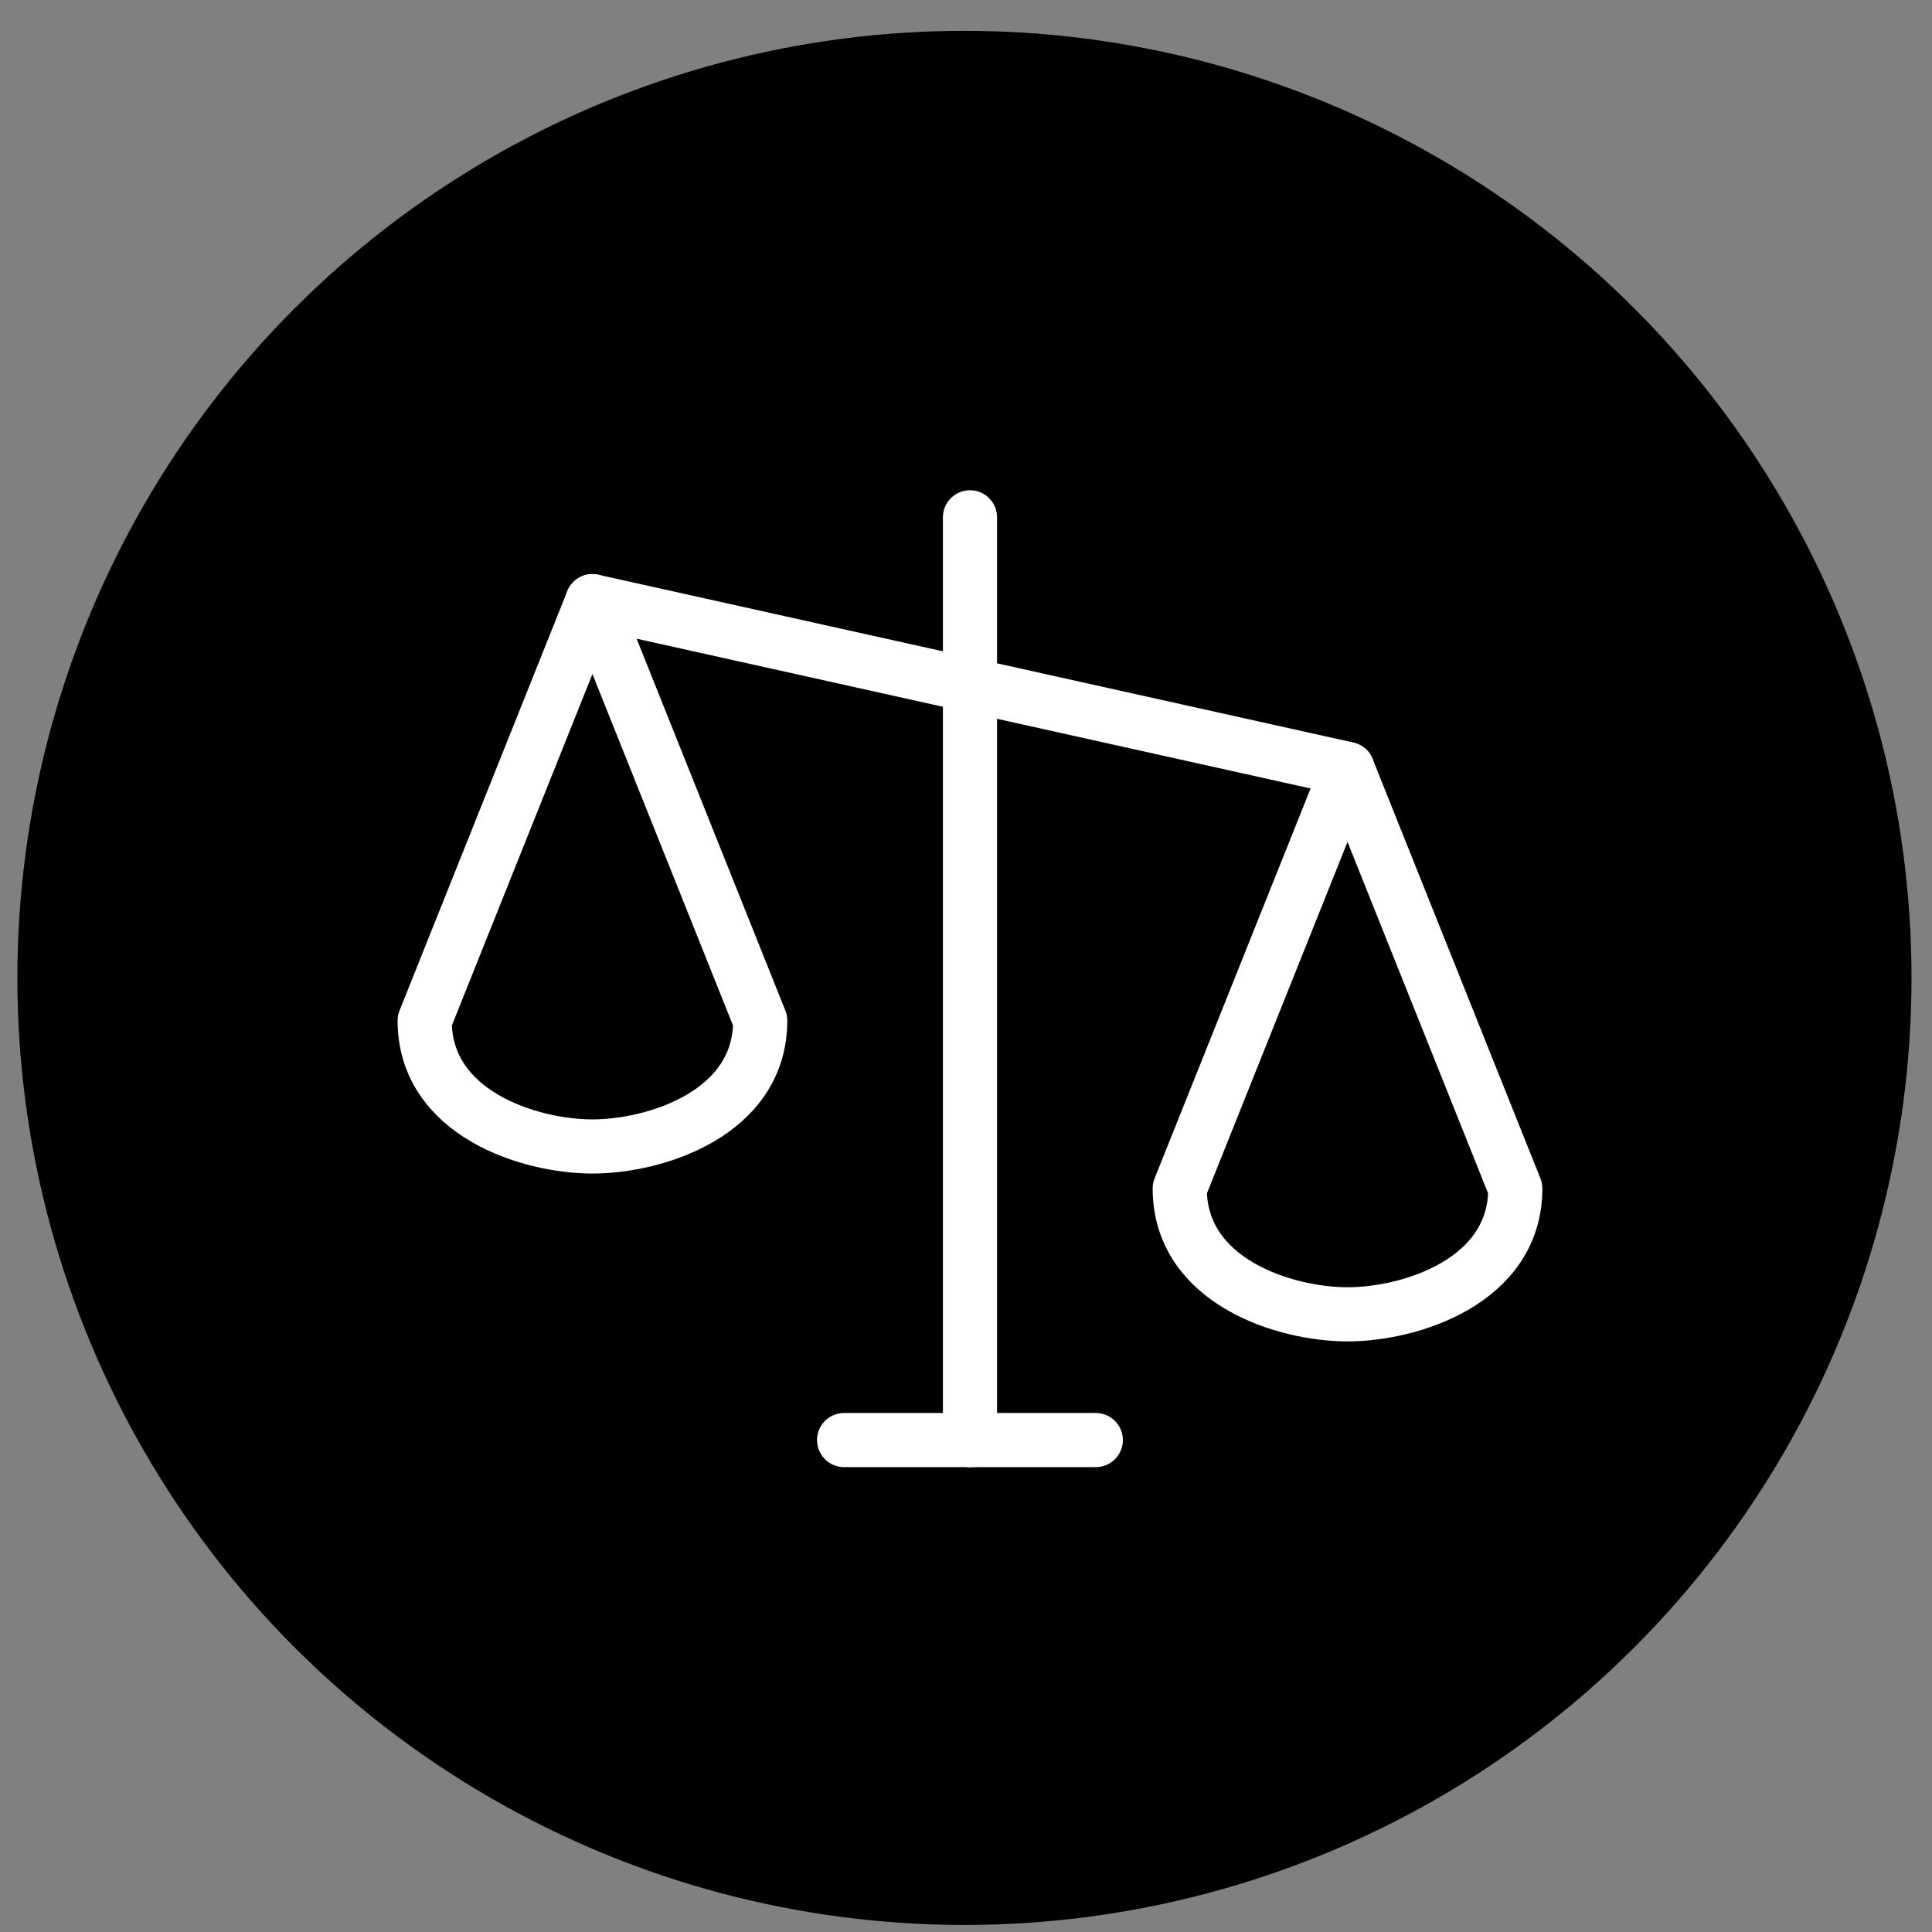 <svg width="51" height="51" viewBox="0 0 51 51" fill="none" xmlns="http://www.w3.org/2000/svg">
<rect x="0" y="0" width="51" height="51" fill="#808080" stroke="none"/>
<circle cx="25.459" cy="25.814" r="25" fill="black"/>
<path d="M25.605 13.656V38.016" stroke="white" stroke-width="1.429" stroke-linecap="round" stroke-linejoin="round"/>
<path d="M28.926 38.014H22.282" stroke="white" stroke-width="1.429" stroke-linecap="round" stroke-linejoin="round"/>
<path d="M35.57 20.298L15.639 15.869" stroke="white" stroke-width="1.429" stroke-linecap="round" stroke-linejoin="round"/>
<path d="M40 31.373C40 33.823 37.232 34.695 35.571 34.695C33.91 34.695 31.142 33.823 31.142 31.373L35.571 20.301L40 31.373Z" stroke="white" stroke-width="1.429" stroke-linecap="round" stroke-linejoin="round"/>
<path d="M20.068 26.942C20.068 29.392 17.3 30.264 15.639 30.264C13.978 30.264 11.21 29.392 11.21 26.942L15.639 15.869L20.068 26.942Z" stroke="white" stroke-width="1.429" stroke-linecap="round" stroke-linejoin="round"/>
</svg>
